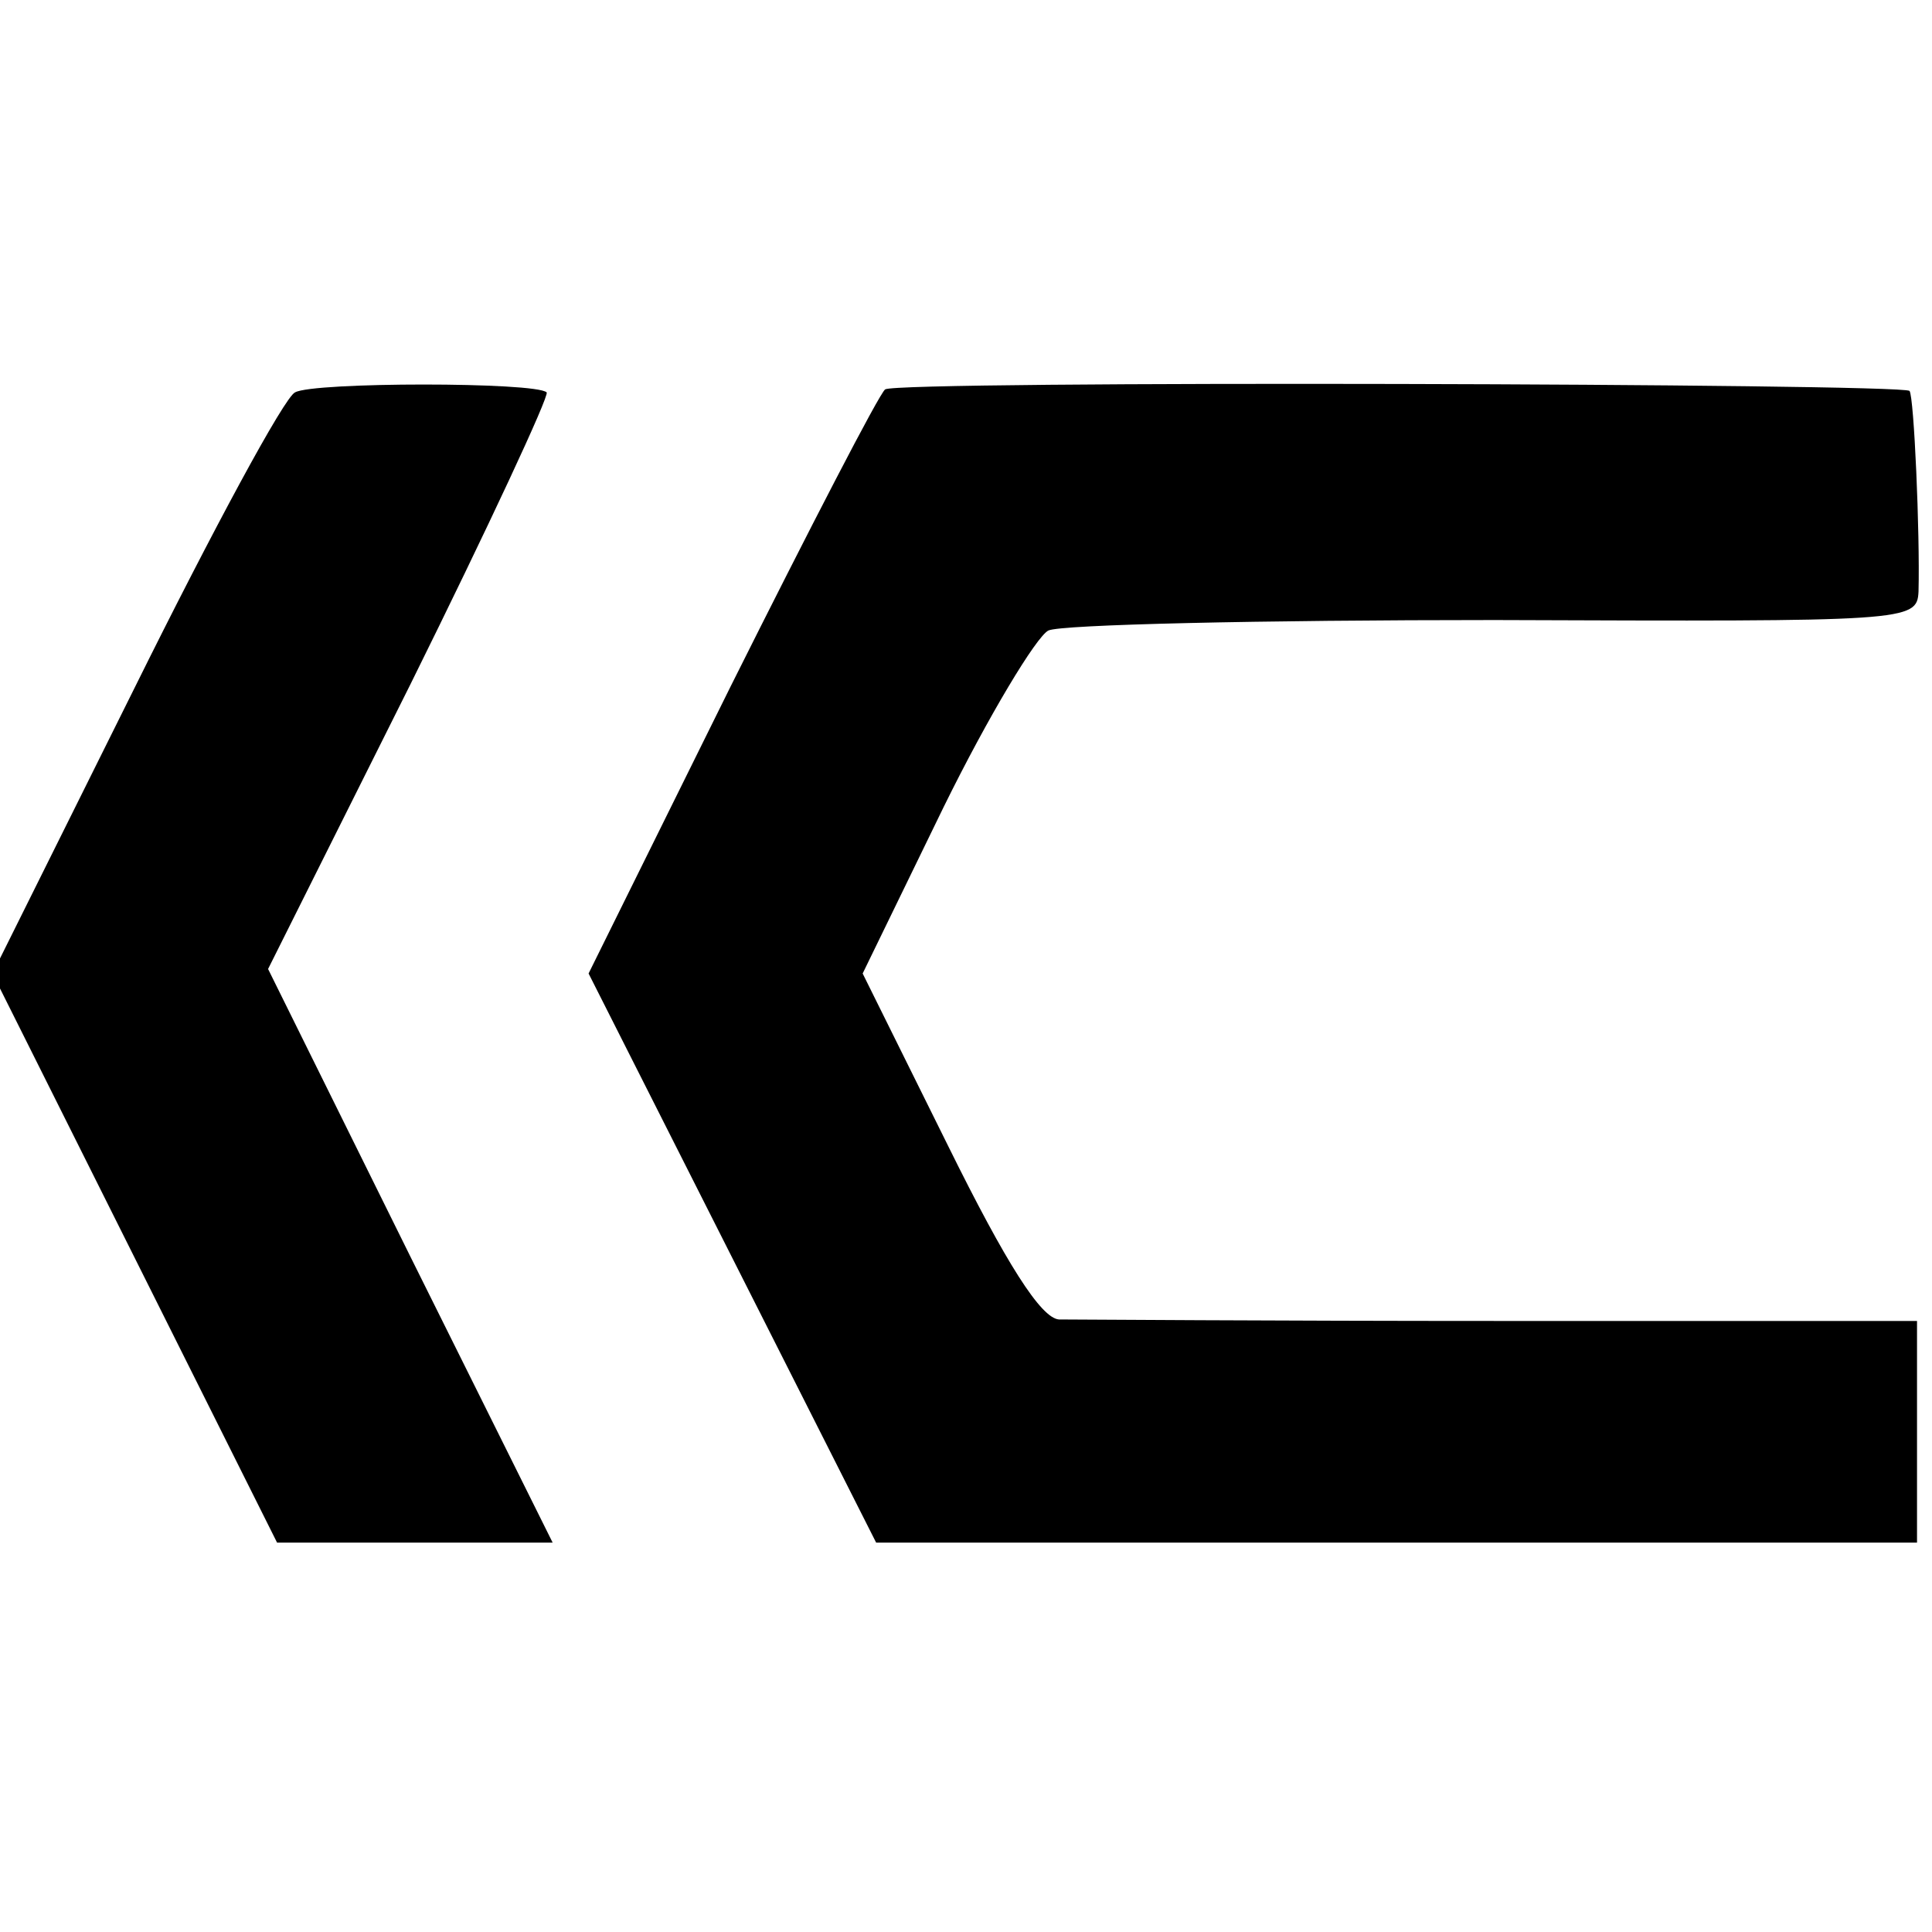 <?xml version="1.0" standalone="no"?>
<!DOCTYPE svg PUBLIC "-//W3C//DTD SVG 20010904//EN"
 "http://www.w3.org/TR/2001/REC-SVG-20010904/DTD/svg10.dtd">
<svg version="1.0" xmlns="http://www.w3.org/2000/svg"
 width="129pt" height="129pt" viewBox="0 0 129 129"
 preserveAspectRatio="xMidYMid meet">
<g transform="translate(0,129) scale(0.1,-0.1)"
fill="#000000" stroke="none">
<path d="M197 1028 c-7 -3 -55 -92 -107 -197 l-95 -191 95 -190 95 -190 92 0
92 0 -95 191 -95 192 95 190 c52 105 93 193 91 195 -7 7 -156 7 -168 0z"/>
<path d="M591 1030 c-4 -3 -50 -92 -103 -198 l-95 -192 96 -190 96 -190 347 0
348 0 0 74 0 74 -277 0 c-153 0 -286 1 -296 1 -12 1 -35 37 -74 116 l-57 115
54 111 c30 61 62 114 70 118 8 4 142 7 298 7 276 -1 282 -1 283 19 1 39 -3
130 -6 134 -6 5 -676 7 -684 1z"/>
</g>
</svg>
